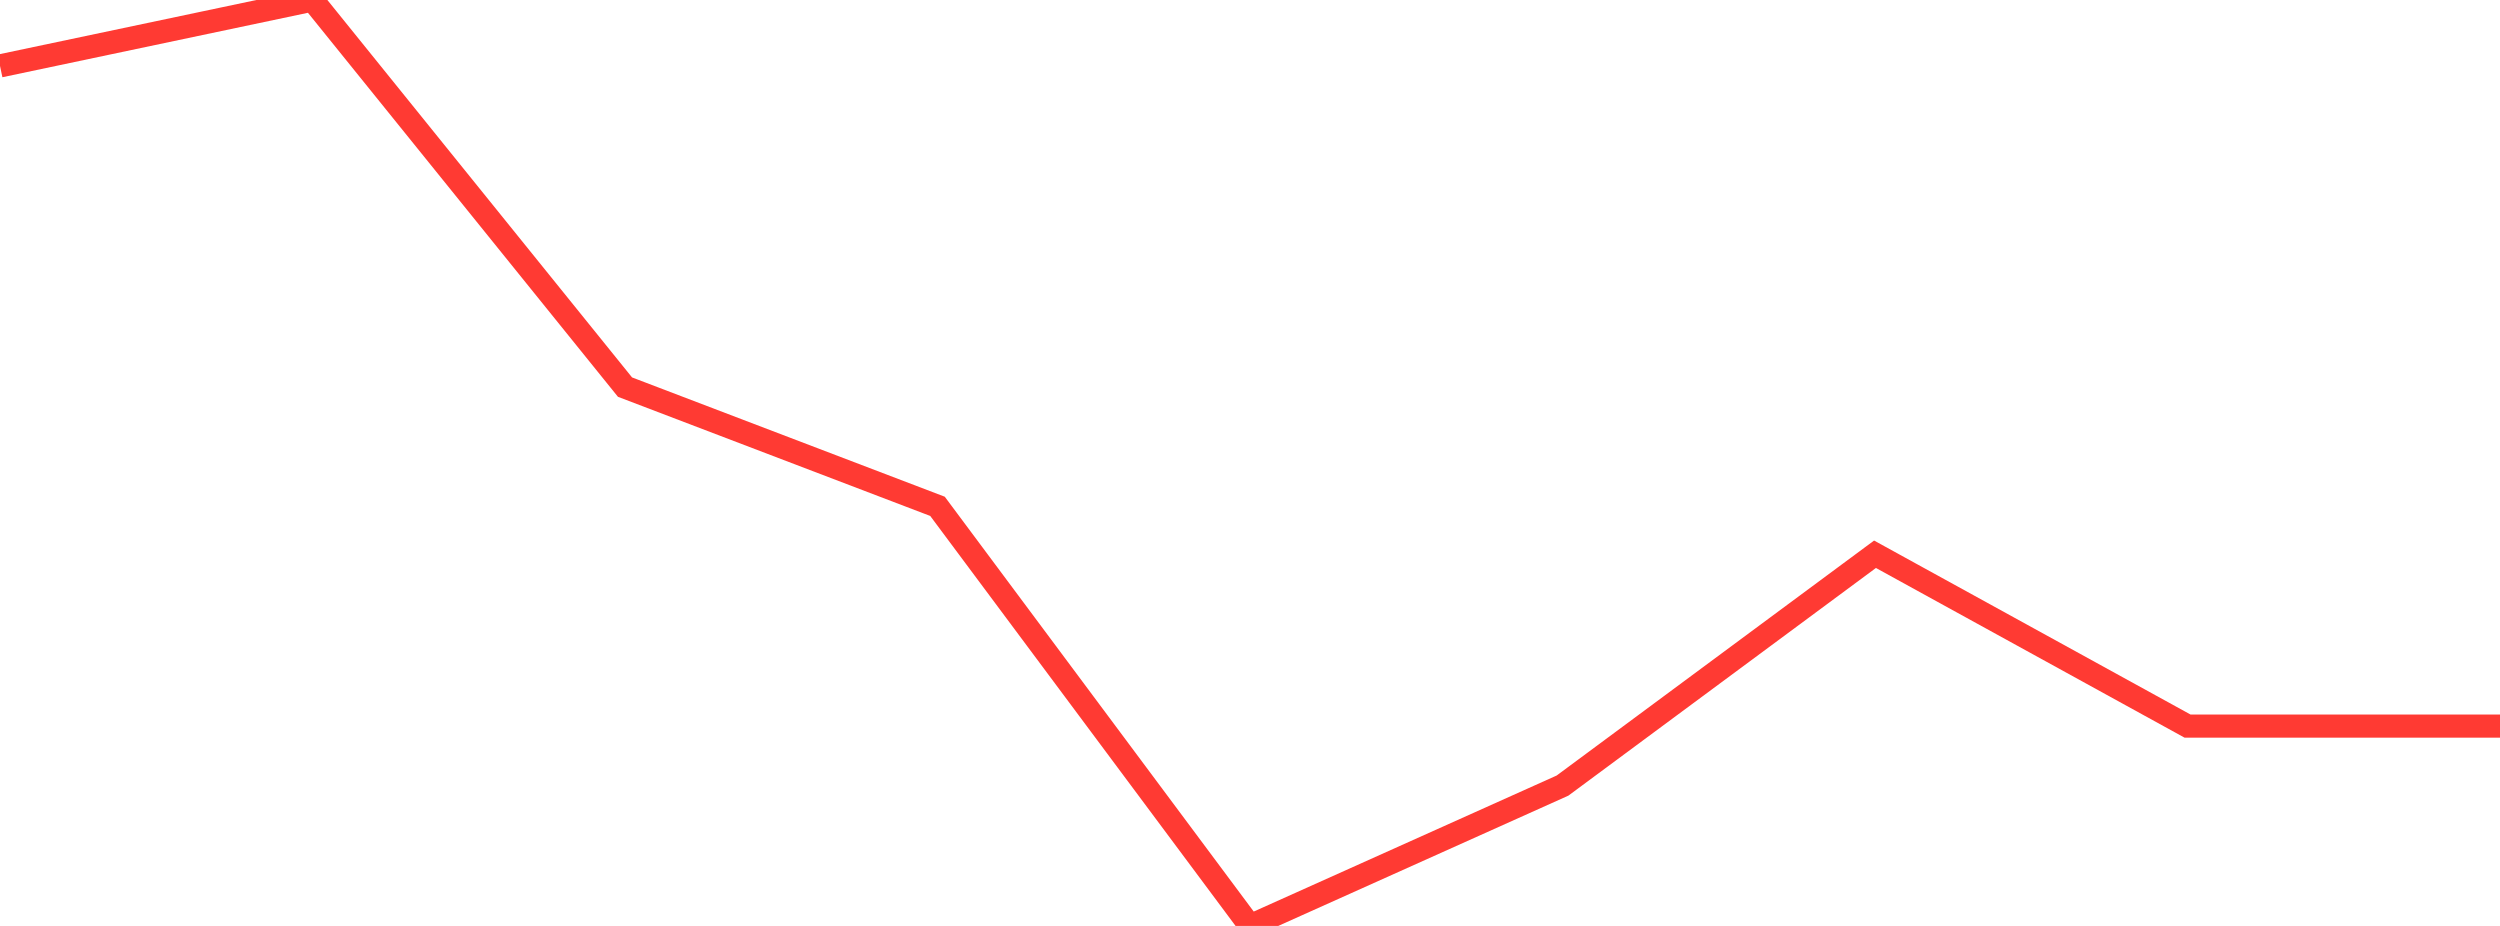 <?xml version="1.0" standalone="no"?>
<!DOCTYPE svg PUBLIC "-//W3C//DTD SVG 1.1//EN" "http://www.w3.org/Graphics/SVG/1.1/DTD/svg11.dtd">

<svg width="135" height="50" viewBox="0 0 135 50" preserveAspectRatio="none" 
  xmlns="http://www.w3.org/2000/svg"
  xmlns:xlink="http://www.w3.org/1999/xlink">


<polyline points="0.0, 3.559 16.875, 0.0 33.75, 20.904 50.625, 27.342 67.5, 50.0 84.375, 42.422 101.25, 29.93 118.125, 39.208 135.0, 39.209" fill="none" stroke="#ff3a33" stroke-width="1.25"/>

</svg>